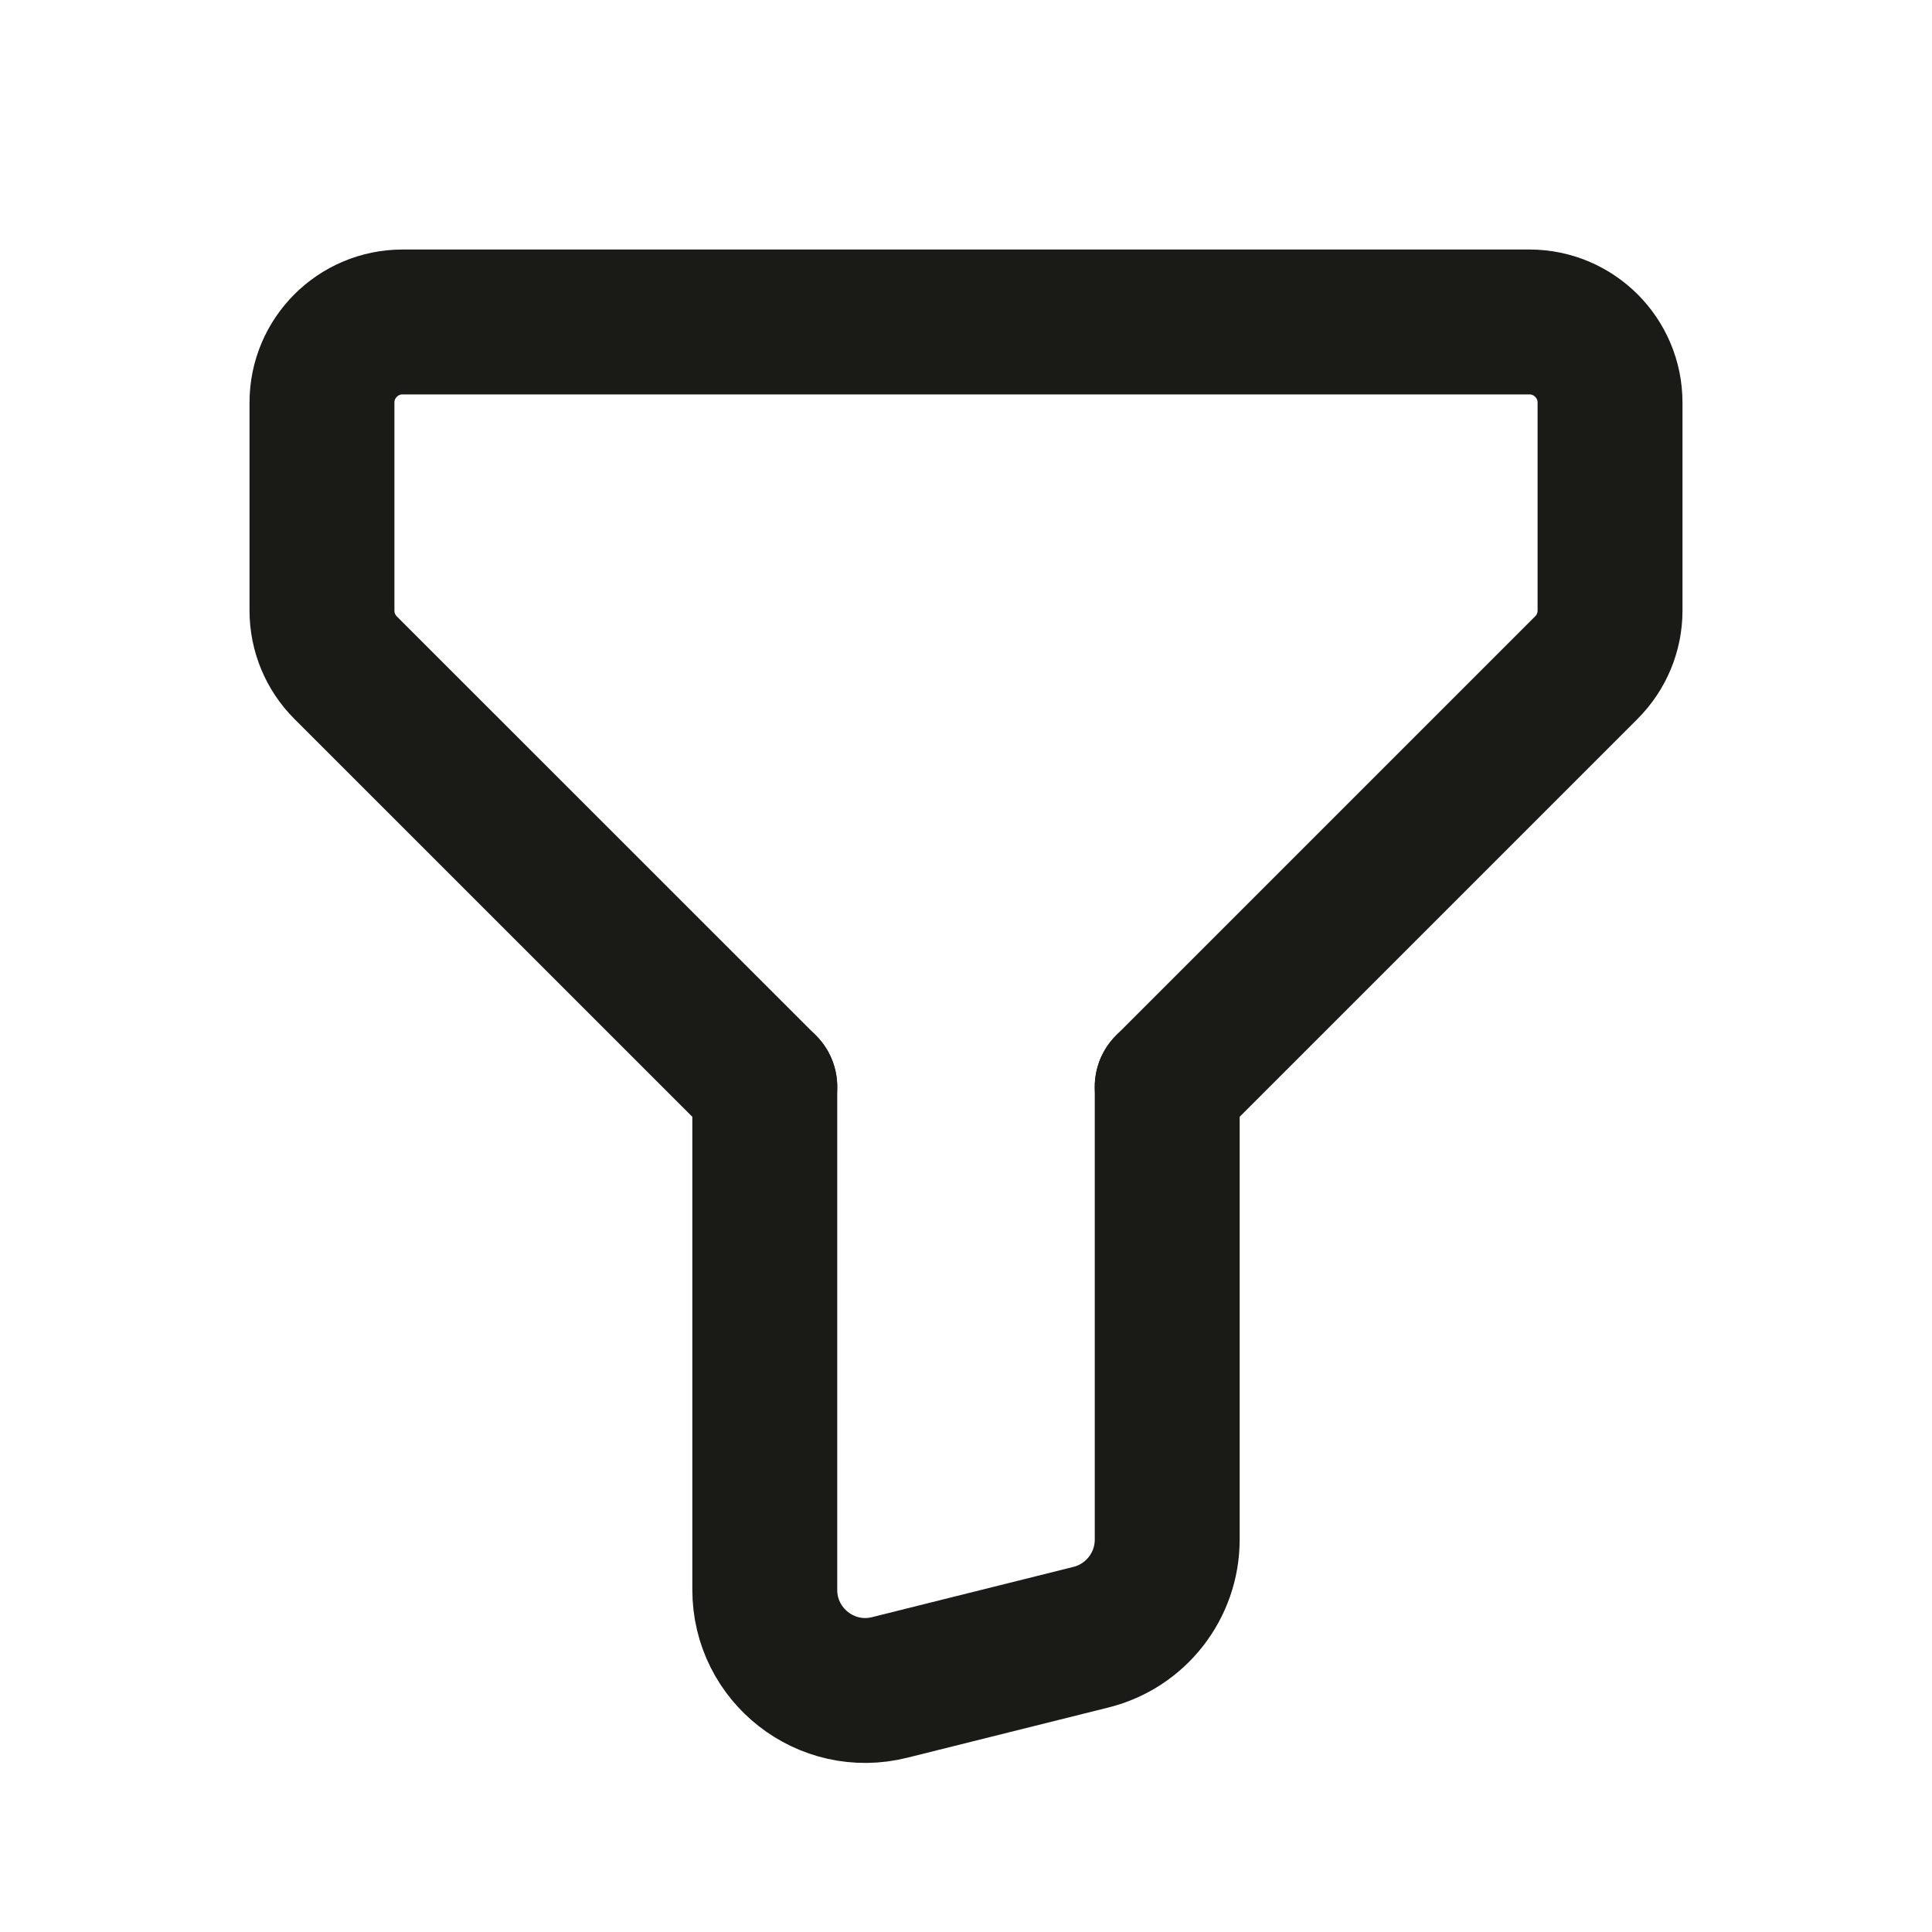 <?xml version="1.0" encoding="UTF-8"?> <svg xmlns="http://www.w3.org/2000/svg" width="20" height="20" viewBox="0 0 20 20" fill="none"><path d="M12.083 11.25L16.422 6.911C16.579 6.754 16.667 6.542 16.667 6.322V4.167C16.667 3.707 16.293 3.333 15.833 3.333H4.167C3.707 3.333 3.333 3.707 3.333 4.167V6.322C3.333 6.542 3.421 6.755 3.577 6.911L7.917 11.25" stroke="#1A1A17" stroke-width="1.5" stroke-linecap="round" stroke-linejoin="round"></path><path d="M7.917 11.25V16.458C7.917 17.135 8.553 17.633 9.211 17.468L11.294 16.948C11.758 16.832 12.083 16.415 12.083 15.937V11.25" stroke="#1A1A17" stroke-width="1.5" stroke-linecap="round" stroke-linejoin="round"></path></svg> 
